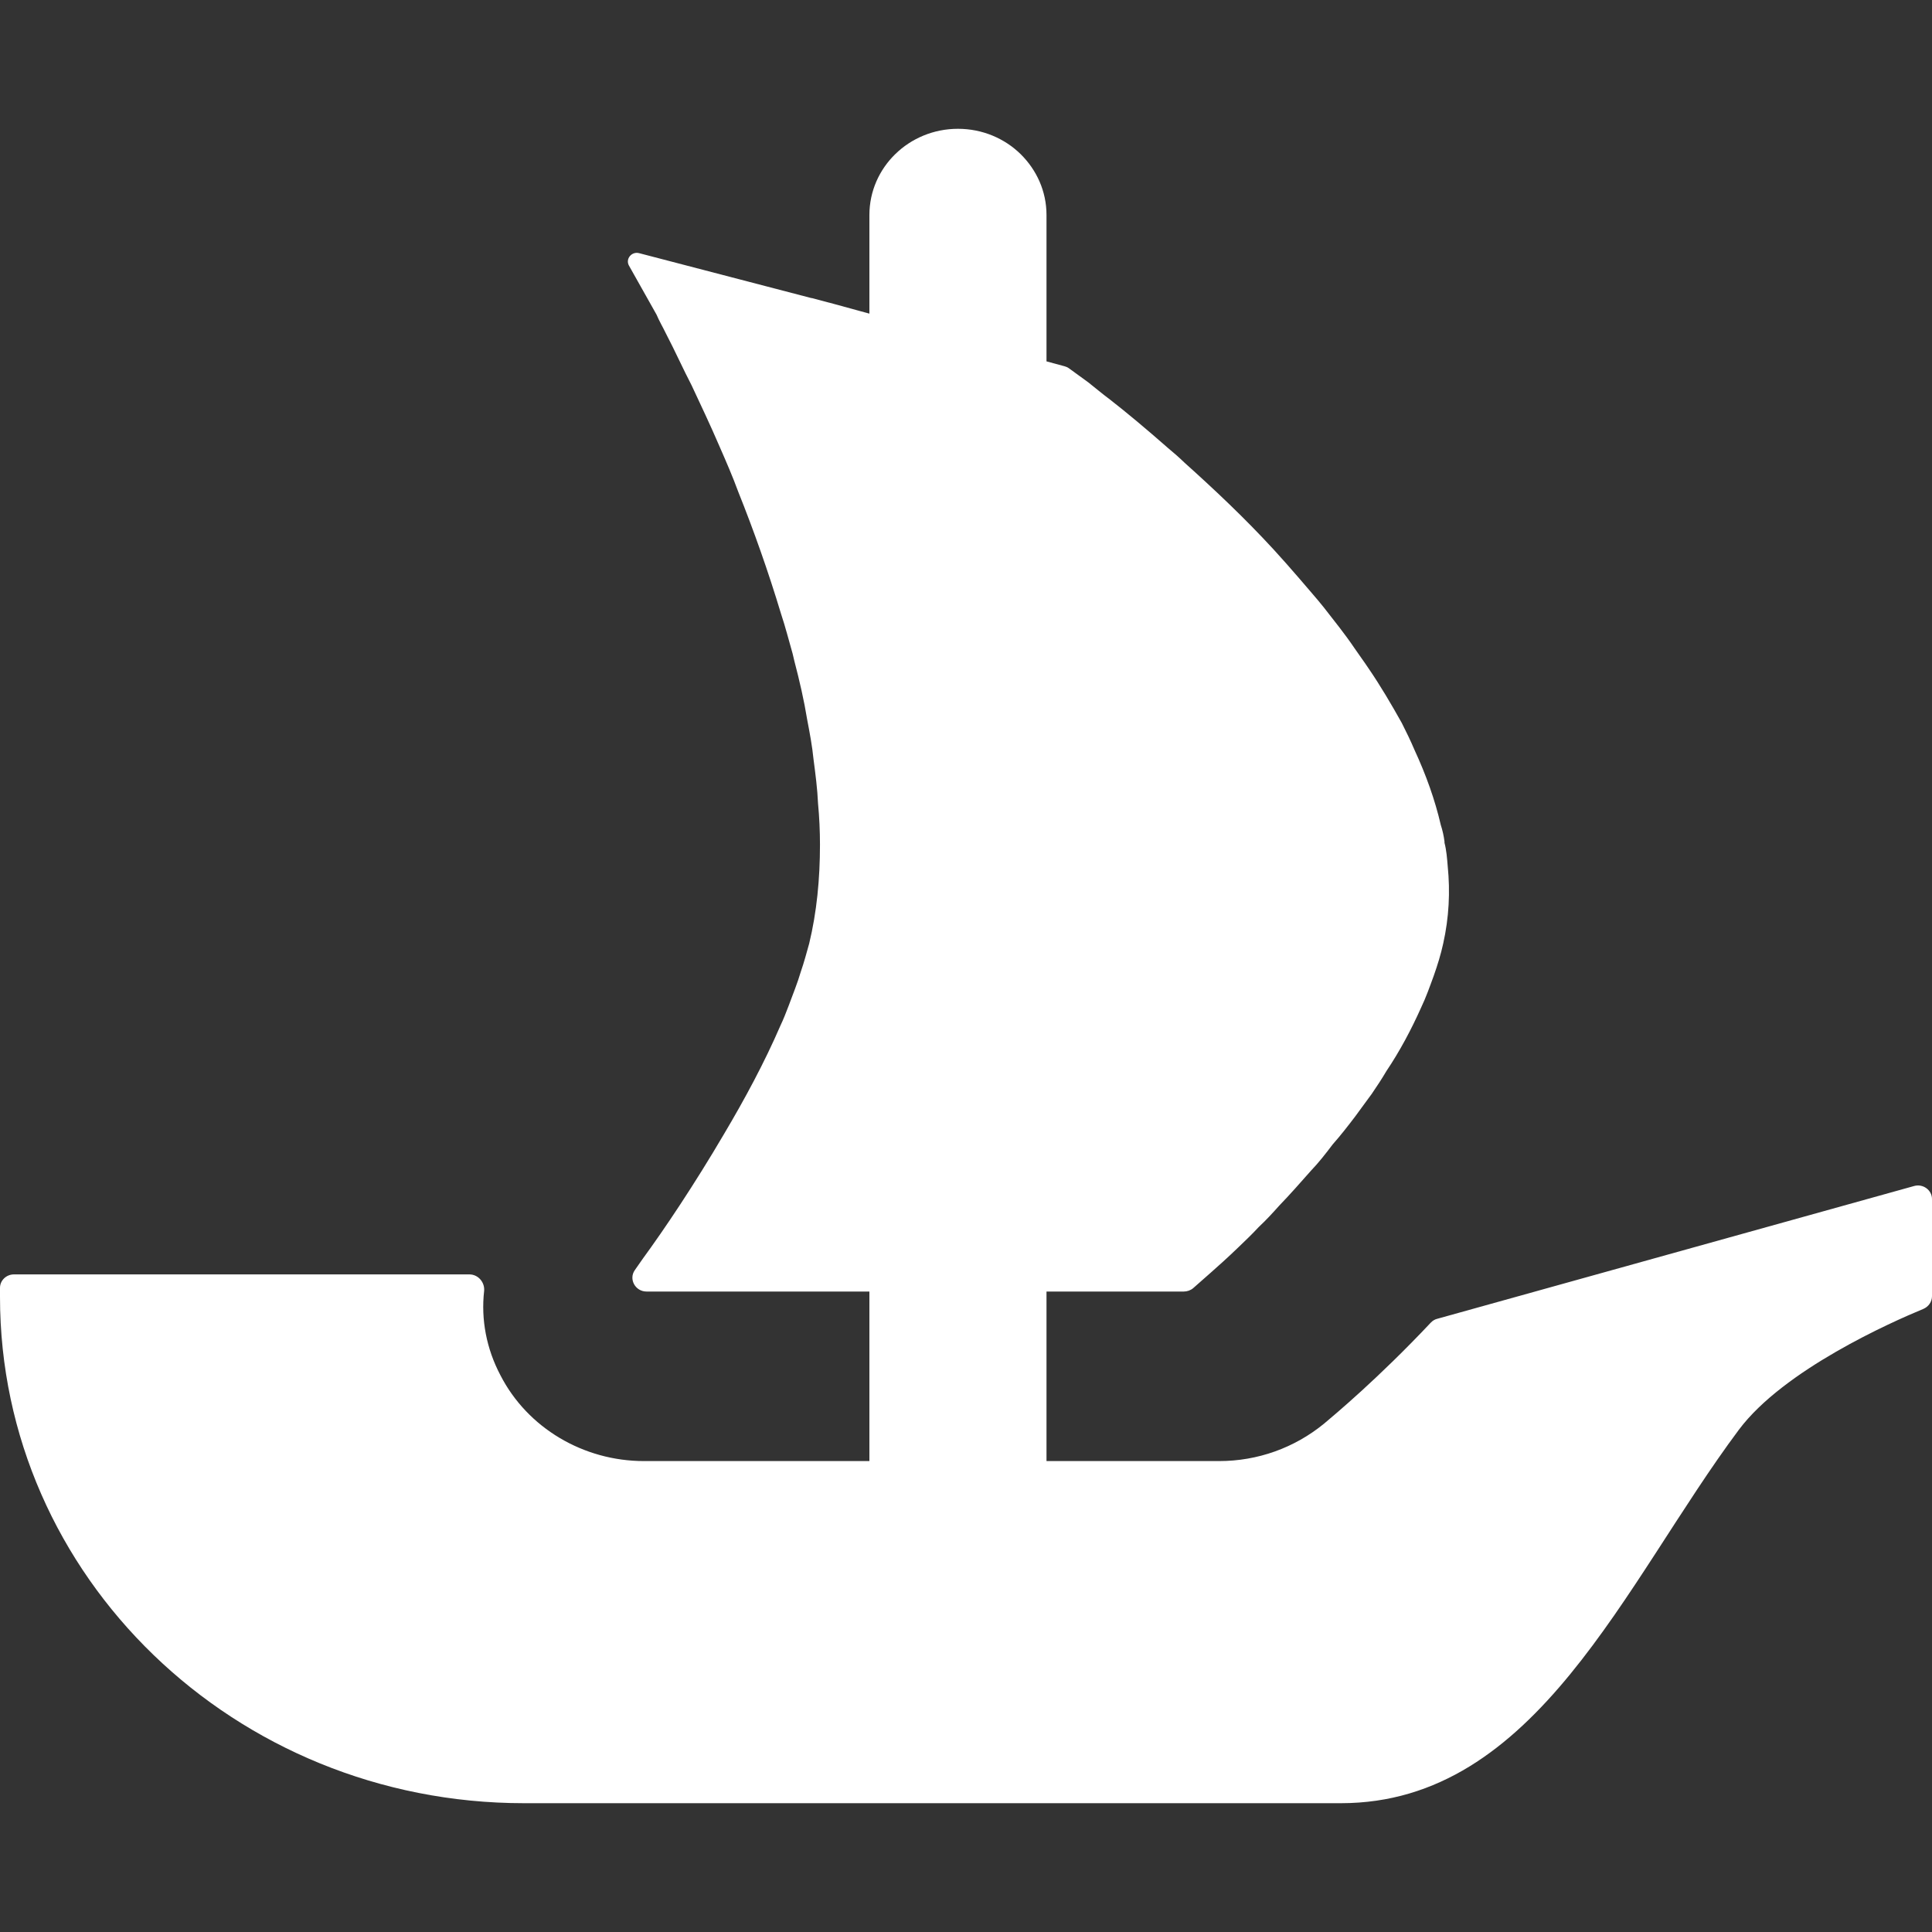<svg width="24" height="24" viewBox="0 0 24 24" fill="none" xmlns="http://www.w3.org/2000/svg">
<rect x="0" y="0" width="24" height="24" fill="#333333" stroke="none"/>
<path d="M24 14.895V16.102C24 16.172 23.956 16.233 23.892 16.26C23.5 16.422 22.158 17.015 21.6 17.762C20.176 19.671 19.088 22.4 16.656 22.4H6.51C2.914 22.4 0 19.584 0 16.11V15.998C0 15.906 0.078 15.831 0.174 15.831H5.83C5.942 15.831 6.024 15.931 6.014 16.037C5.974 16.391 6.042 16.753 6.216 17.083C6.552 17.739 7.248 18.15 8 18.15H10.8V16.044H8.032C7.89 16.044 7.806 15.887 7.888 15.775C7.918 15.731 7.952 15.684 7.988 15.632C8.25 15.274 8.624 14.718 8.996 14.084C9.25 13.656 9.496 13.2 9.694 12.742C9.734 12.659 9.766 12.574 9.798 12.491C9.852 12.345 9.908 12.208 9.948 12.071C9.988 11.956 10.02 11.835 10.052 11.721C10.146 11.332 10.186 10.92 10.186 10.492C10.186 10.325 10.178 10.149 10.162 9.982C10.154 9.799 10.13 9.616 10.106 9.433C10.09 9.271 10.06 9.111 10.028 8.944C9.988 8.699 9.932 8.456 9.868 8.212L9.846 8.119C9.798 7.952 9.758 7.792 9.702 7.624C9.544 7.099 9.362 6.586 9.17 6.107C9.1 5.916 9.02 5.733 8.94 5.55C8.822 5.275 8.702 5.024 8.592 4.788C8.536 4.68 8.488 4.581 8.44 4.481C8.386 4.368 8.33 4.254 8.274 4.146C8.234 4.063 8.188 3.986 8.156 3.909L7.814 3.301C7.766 3.218 7.846 3.12 7.94 3.145L10.08 3.703H10.086C10.09 3.703 10.092 3.705 10.094 3.705L10.376 3.78L10.686 3.865L10.8 3.896V2.671C10.8 2.08 11.292 1.6 11.9 1.6C12.204 1.6 12.48 1.72 12.678 1.914C12.876 2.109 13 2.374 13 2.671V4.489L13.228 4.551C13.246 4.556 13.264 4.564 13.28 4.576C13.336 4.616 13.416 4.676 13.518 4.749C13.598 4.811 13.684 4.886 13.788 4.963C13.994 5.123 14.24 5.329 14.51 5.566C14.582 5.625 14.652 5.687 14.716 5.749C15.064 6.061 15.454 6.426 15.826 6.831C15.93 6.945 16.032 7.06 16.136 7.181C16.24 7.305 16.35 7.426 16.446 7.547C16.572 7.709 16.708 7.877 16.826 8.052C16.882 8.135 16.946 8.22 17 8.302C17.152 8.524 17.286 8.753 17.414 8.982C17.468 9.088 17.524 9.204 17.572 9.317C17.714 9.624 17.826 9.936 17.898 10.248C17.92 10.315 17.936 10.388 17.944 10.454V10.469C17.968 10.561 17.976 10.66 17.984 10.76C18.016 11.079 18 11.399 17.928 11.721C17.898 11.858 17.858 11.987 17.81 12.123C17.762 12.254 17.714 12.391 17.652 12.52C17.532 12.788 17.39 13.056 17.222 13.306C17.168 13.398 17.104 13.496 17.04 13.589C16.97 13.687 16.898 13.78 16.834 13.87C16.746 13.986 16.652 14.107 16.556 14.215C16.47 14.329 16.382 14.442 16.286 14.542C16.152 14.694 16.024 14.839 15.89 14.978C15.81 15.068 15.724 15.161 15.636 15.243C15.55 15.336 15.462 15.419 15.382 15.496C15.248 15.625 15.136 15.725 15.042 15.808L14.822 16.002C14.79 16.029 14.748 16.044 14.704 16.044H13V18.15H15.144C15.624 18.15 16.08 17.986 16.448 17.685C16.574 17.579 17.124 17.121 17.774 16.43C17.796 16.407 17.824 16.389 17.856 16.382L23.778 14.733C23.888 14.702 24 14.783 24 14.895Z" fill="white"/>
</svg>
